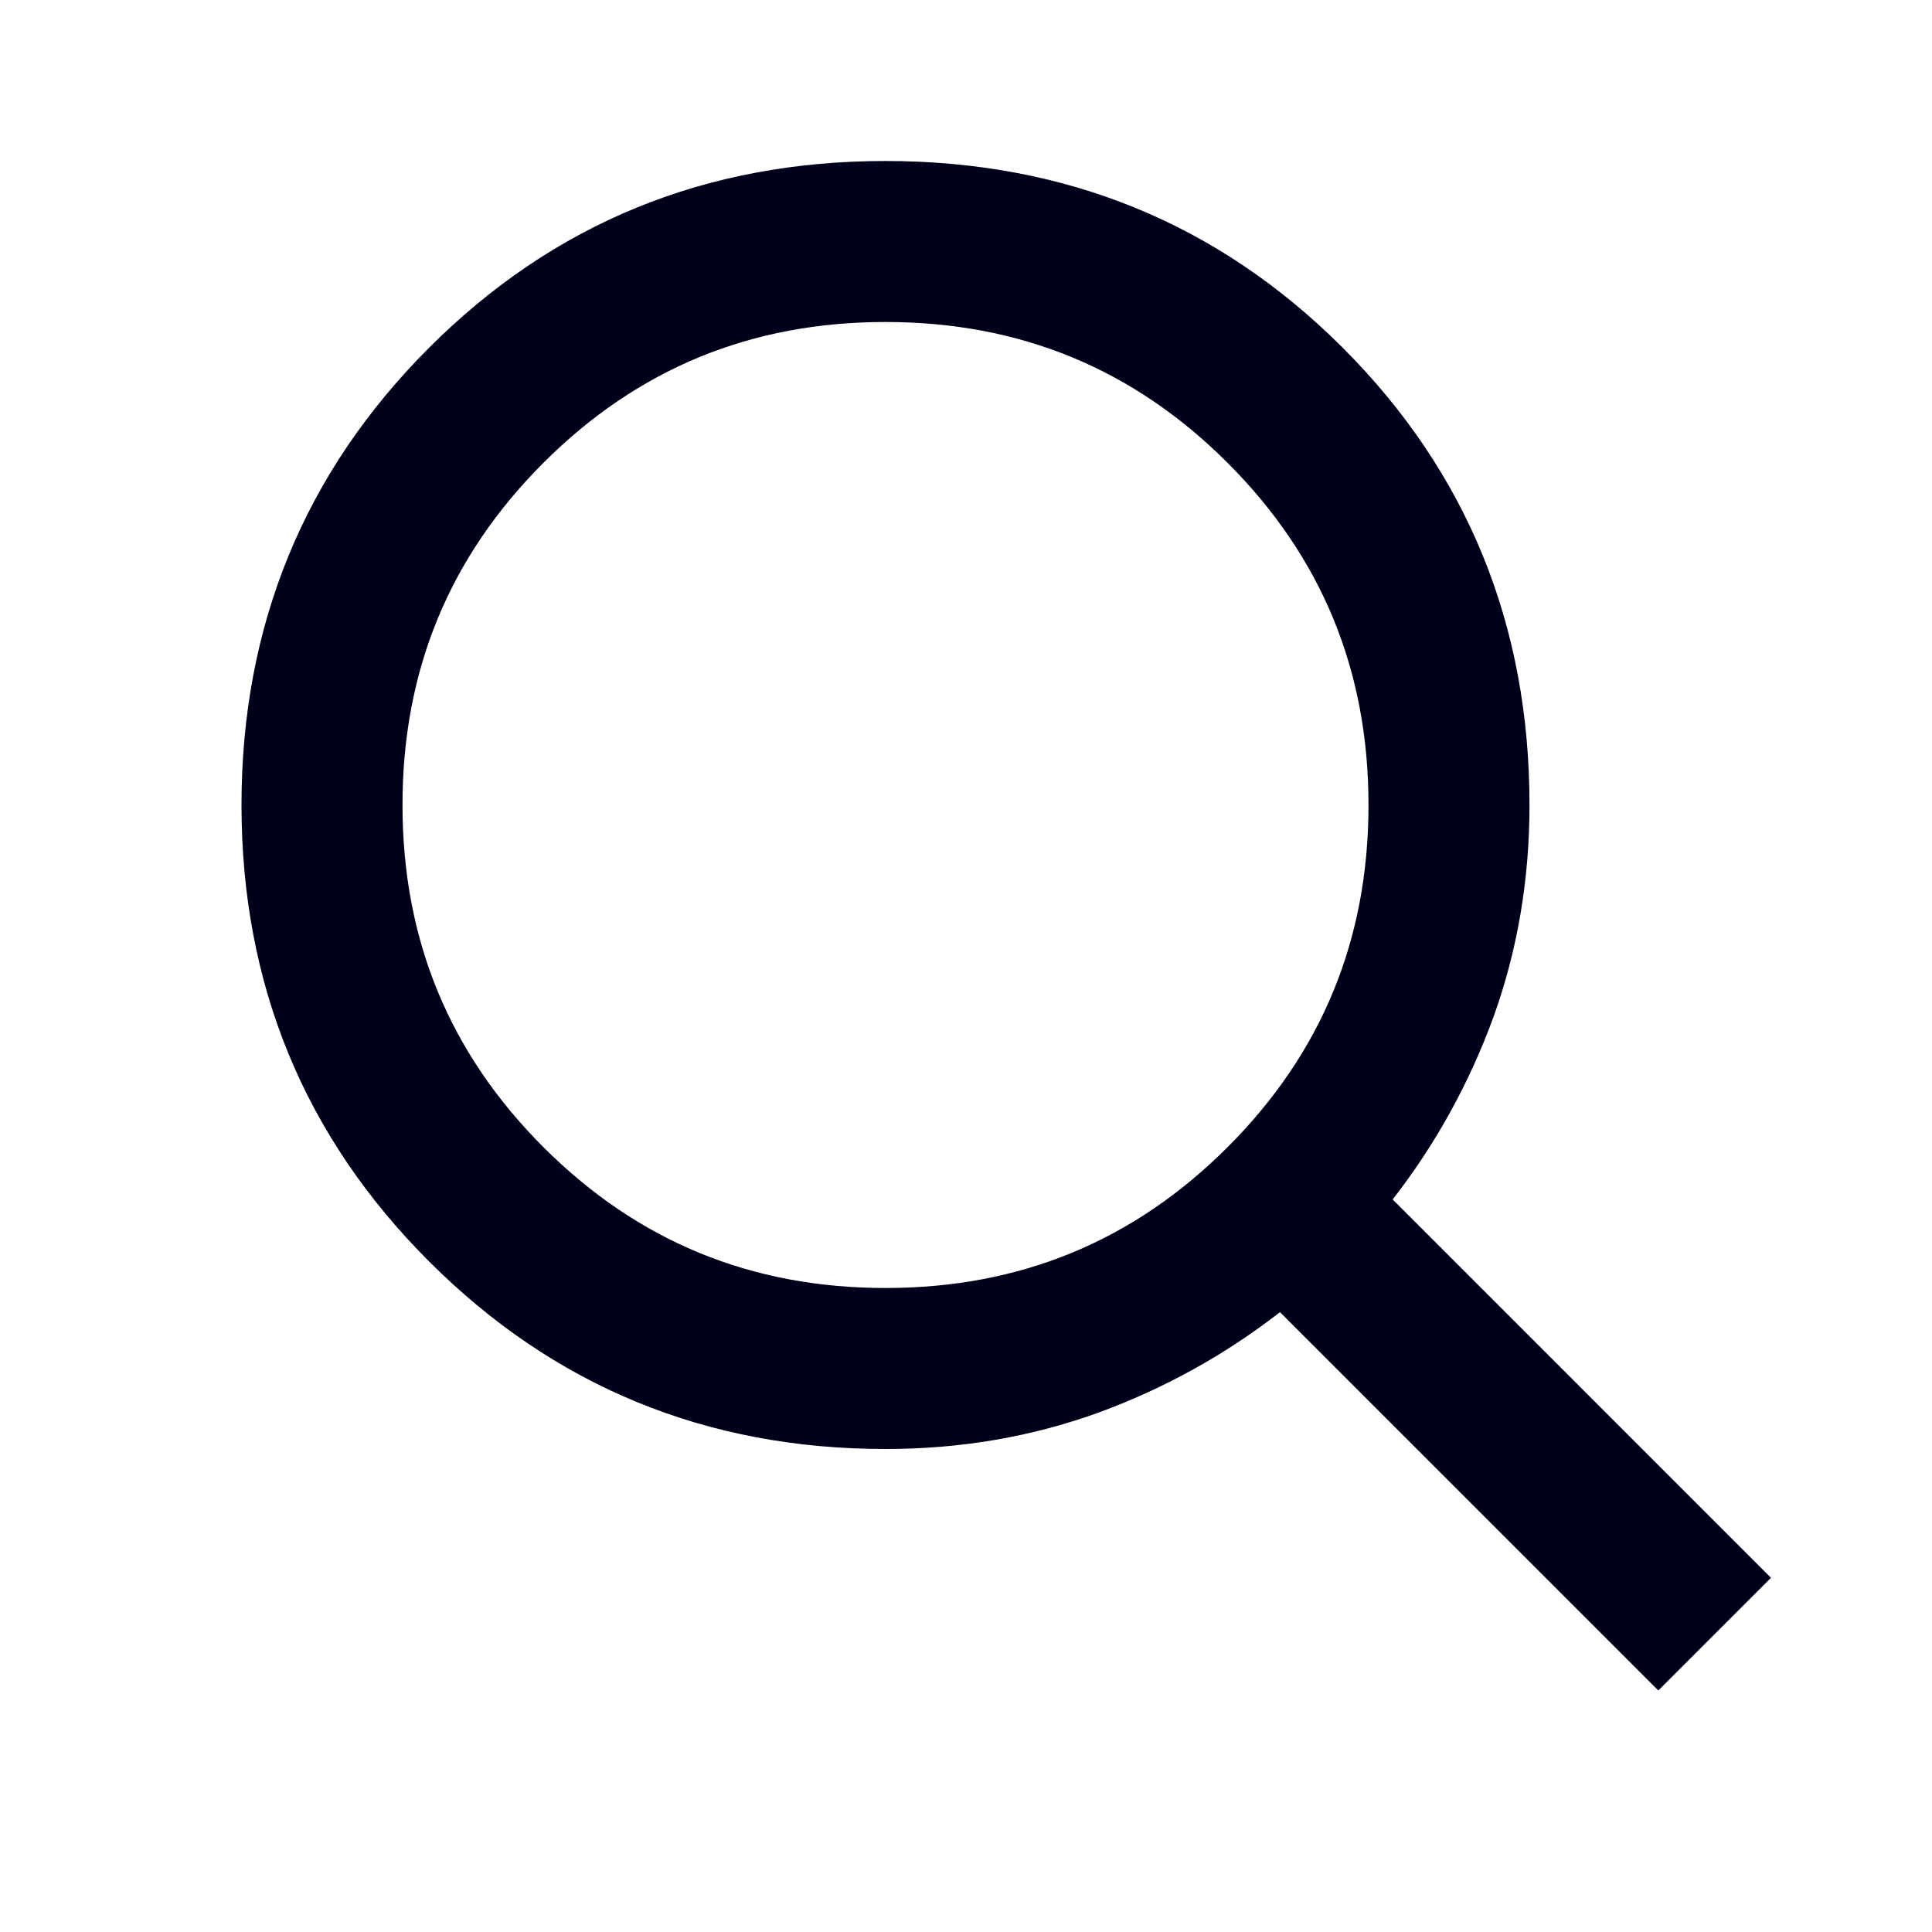 <svg xmlns="http://www.w3.org/2000/svg" data-name="Layer 1" viewBox="0 0 24 24"><path d="M17.3 14.9c.53-.68.95-1.44 1.25-2.26Q19 11.395 19 10c0-2.23-.77-4.13-2.32-5.68S13.23 2 11 2s-4.12.77-5.67 2.32S3 7.77 3 10s.78 4.12 2.33 5.67S8.77 18 11 18q1.395 0 2.64-.45c.82-.3 1.58-.72 2.26-1.25l4.7 4.7 1.4-1.4zm-2.05-.65C14.08 15.42 12.67 16 11 16s-3.08-.58-4.25-1.75S5 11.67 5 10s.58-3.08 1.75-4.25S9.33 4 11 4s3.08.58 4.25 1.75S17 8.33 17 10s-.58 3.08-1.75 4.25" style="fill:#00001a;stroke-width:0"/></svg>
